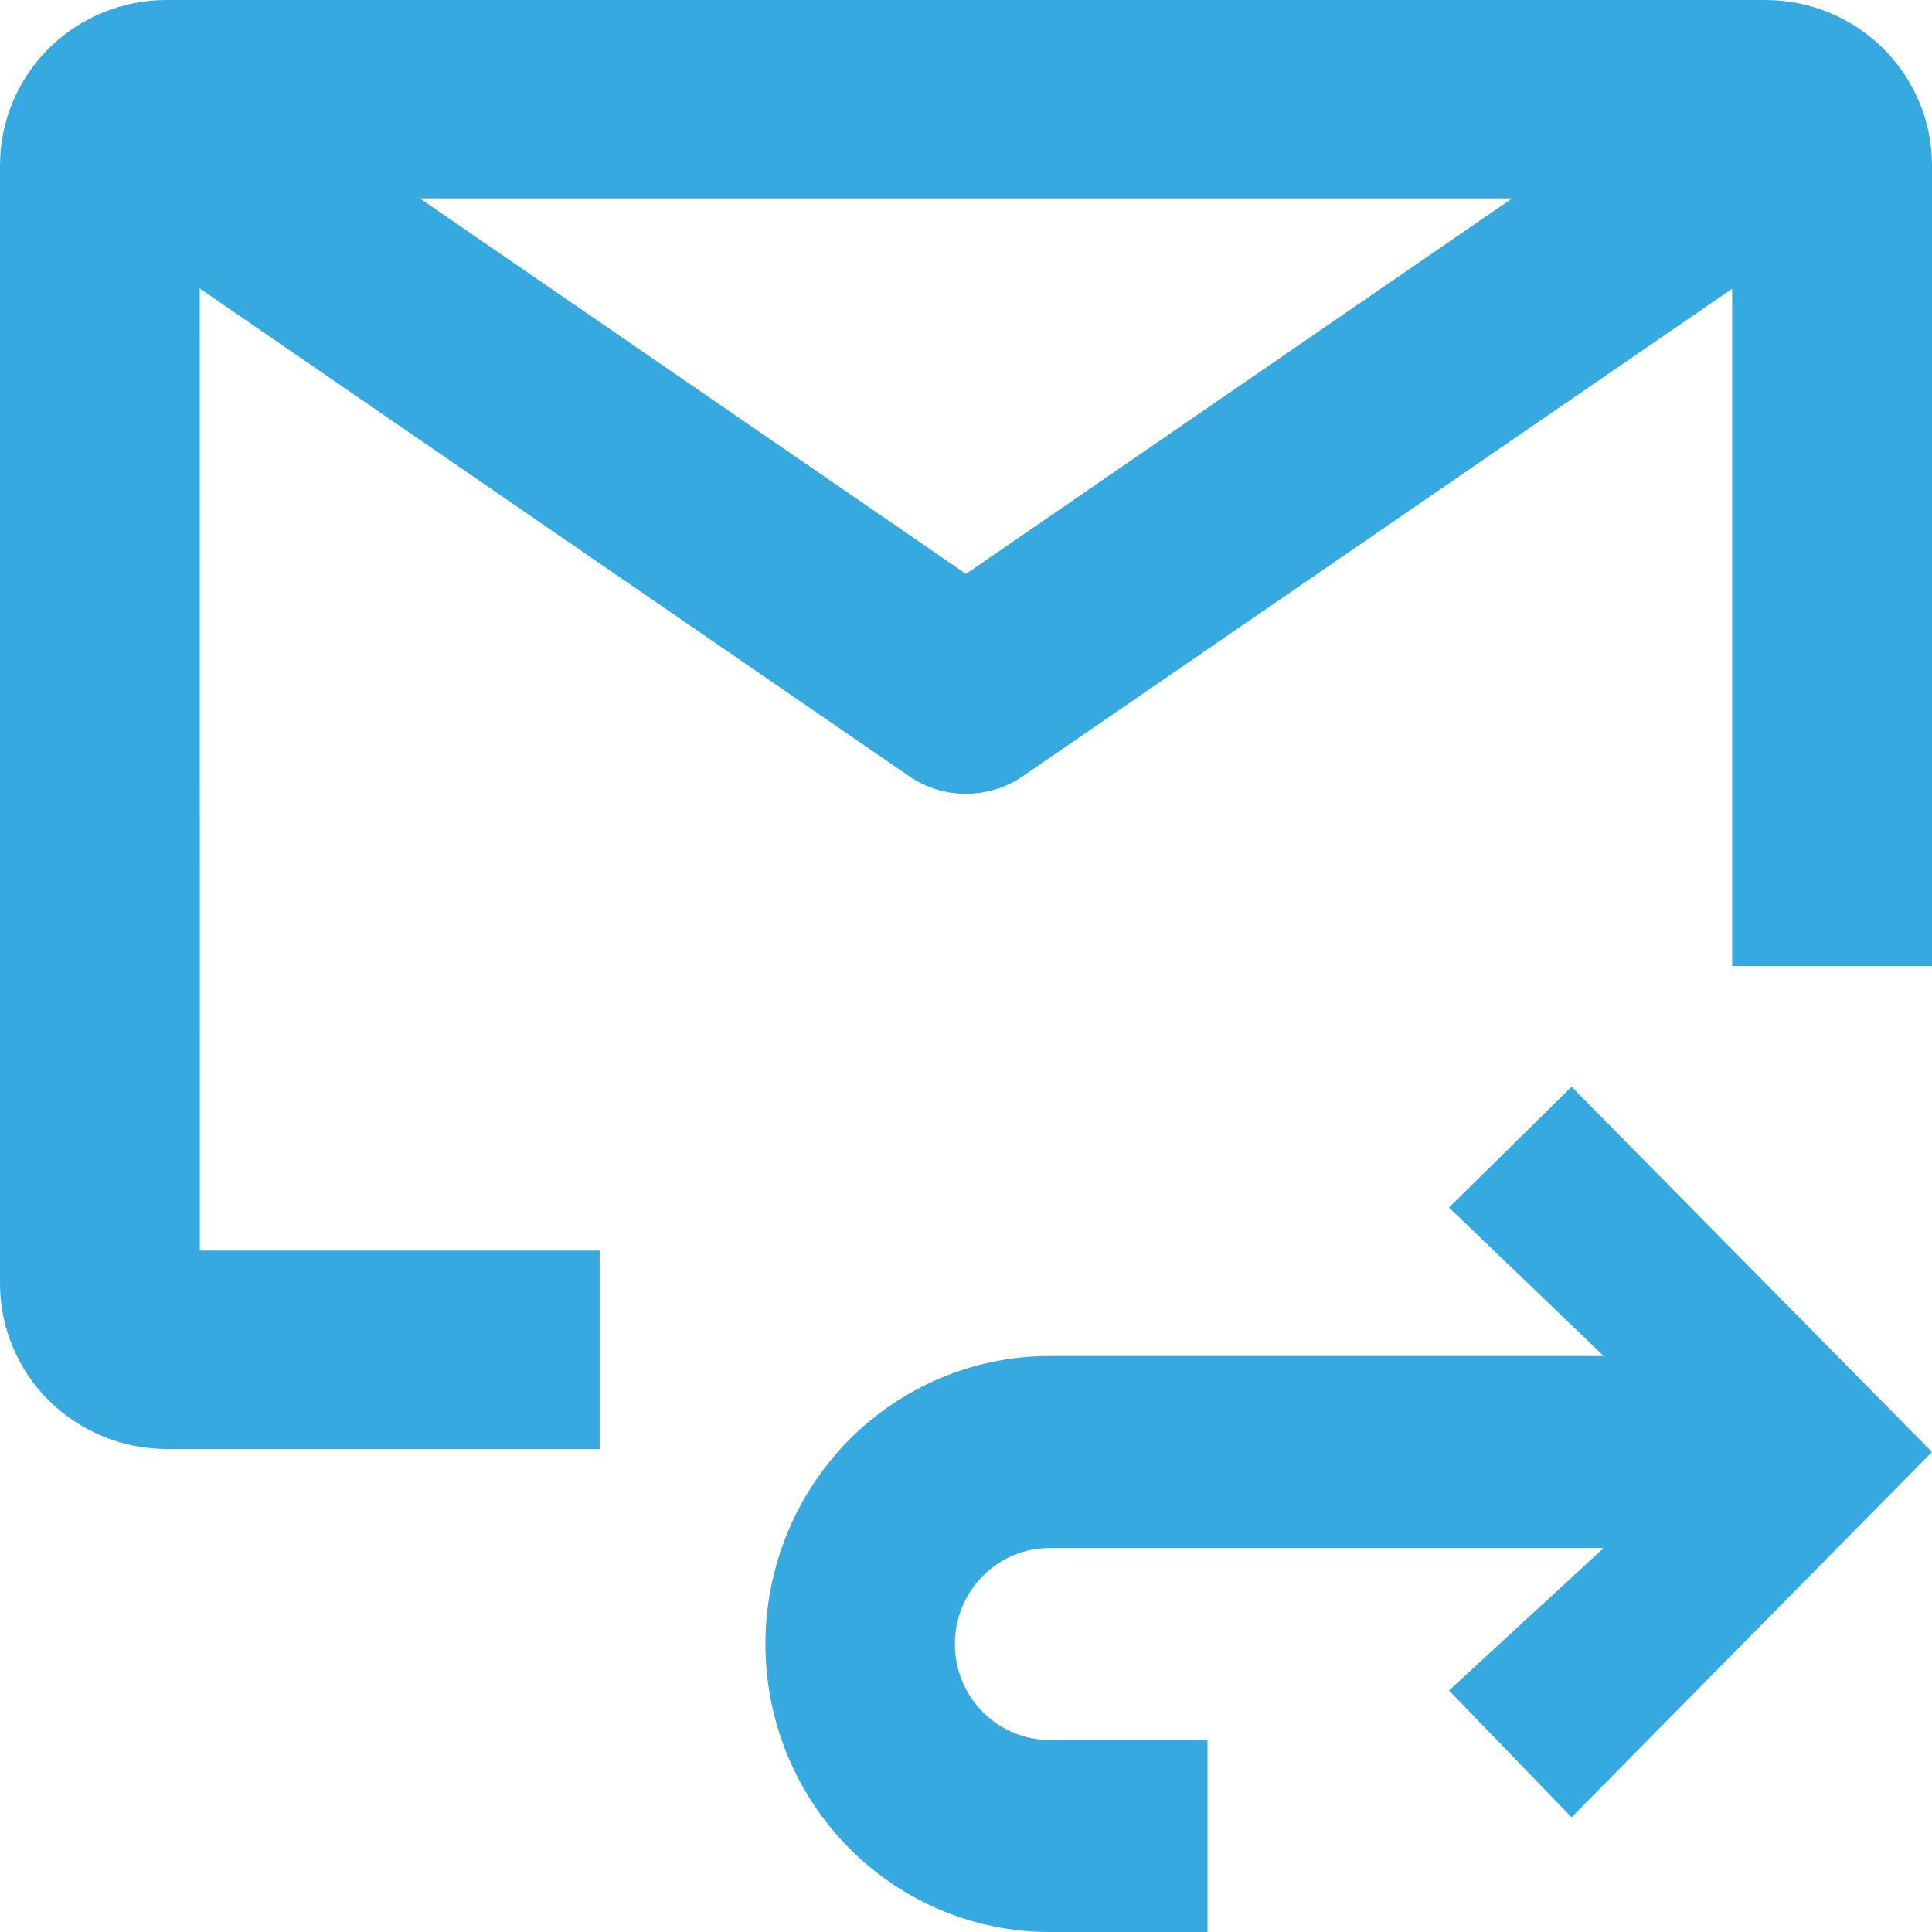 <svg width="16" height="16" viewBox="0 0 16 16" fill="none" xmlns="http://www.w3.org/2000/svg">
<path fill-rule="evenodd" clip-rule="evenodd" d="M16 12.025L13.015 9L12 10L13.281 11.23H8.692C8.068 11.23 7.47 11.481 7.028 11.928C6.587 12.376 6.339 12.982 6.339 13.615C6.339 14.248 6.587 14.854 7.028 15.301C7.47 15.749 8.068 16 8.692 16H10V14.41H8.692C8.484 14.41 8.285 14.326 8.138 14.177C7.99 14.028 7.908 13.826 7.908 13.615C7.908 13.404 7.99 13.202 8.138 13.053C8.285 12.904 8.484 12.82 8.692 12.82H13.281L12 14L13.015 15.05L16 12.025Z" fill="#36A9E1"/>
<path fill-rule="evenodd" clip-rule="evenodd" d="M1.379 0C1.014 0 0.663 0.144 0.405 0.4C0.146 0.657 0.001 1.005 0 1.368V10.631C0.001 10.994 0.146 11.342 0.404 11.598C0.663 11.855 1.014 11.999 1.379 12H4.966V10.357H1.655L1.654 2.389L7.529 6.428C7.667 6.523 7.832 6.574 8 6.574C8.168 6.574 8.333 6.523 8.471 6.428L14.345 2.391V8H16V1.369C16 1.006 15.854 0.658 15.596 0.401C15.337 0.145 14.986 0 14.621 0H1.379ZM8 4.753L3.477 1.643H12.523L8 4.753Z" fill="#36A9E1"/>
</svg>
